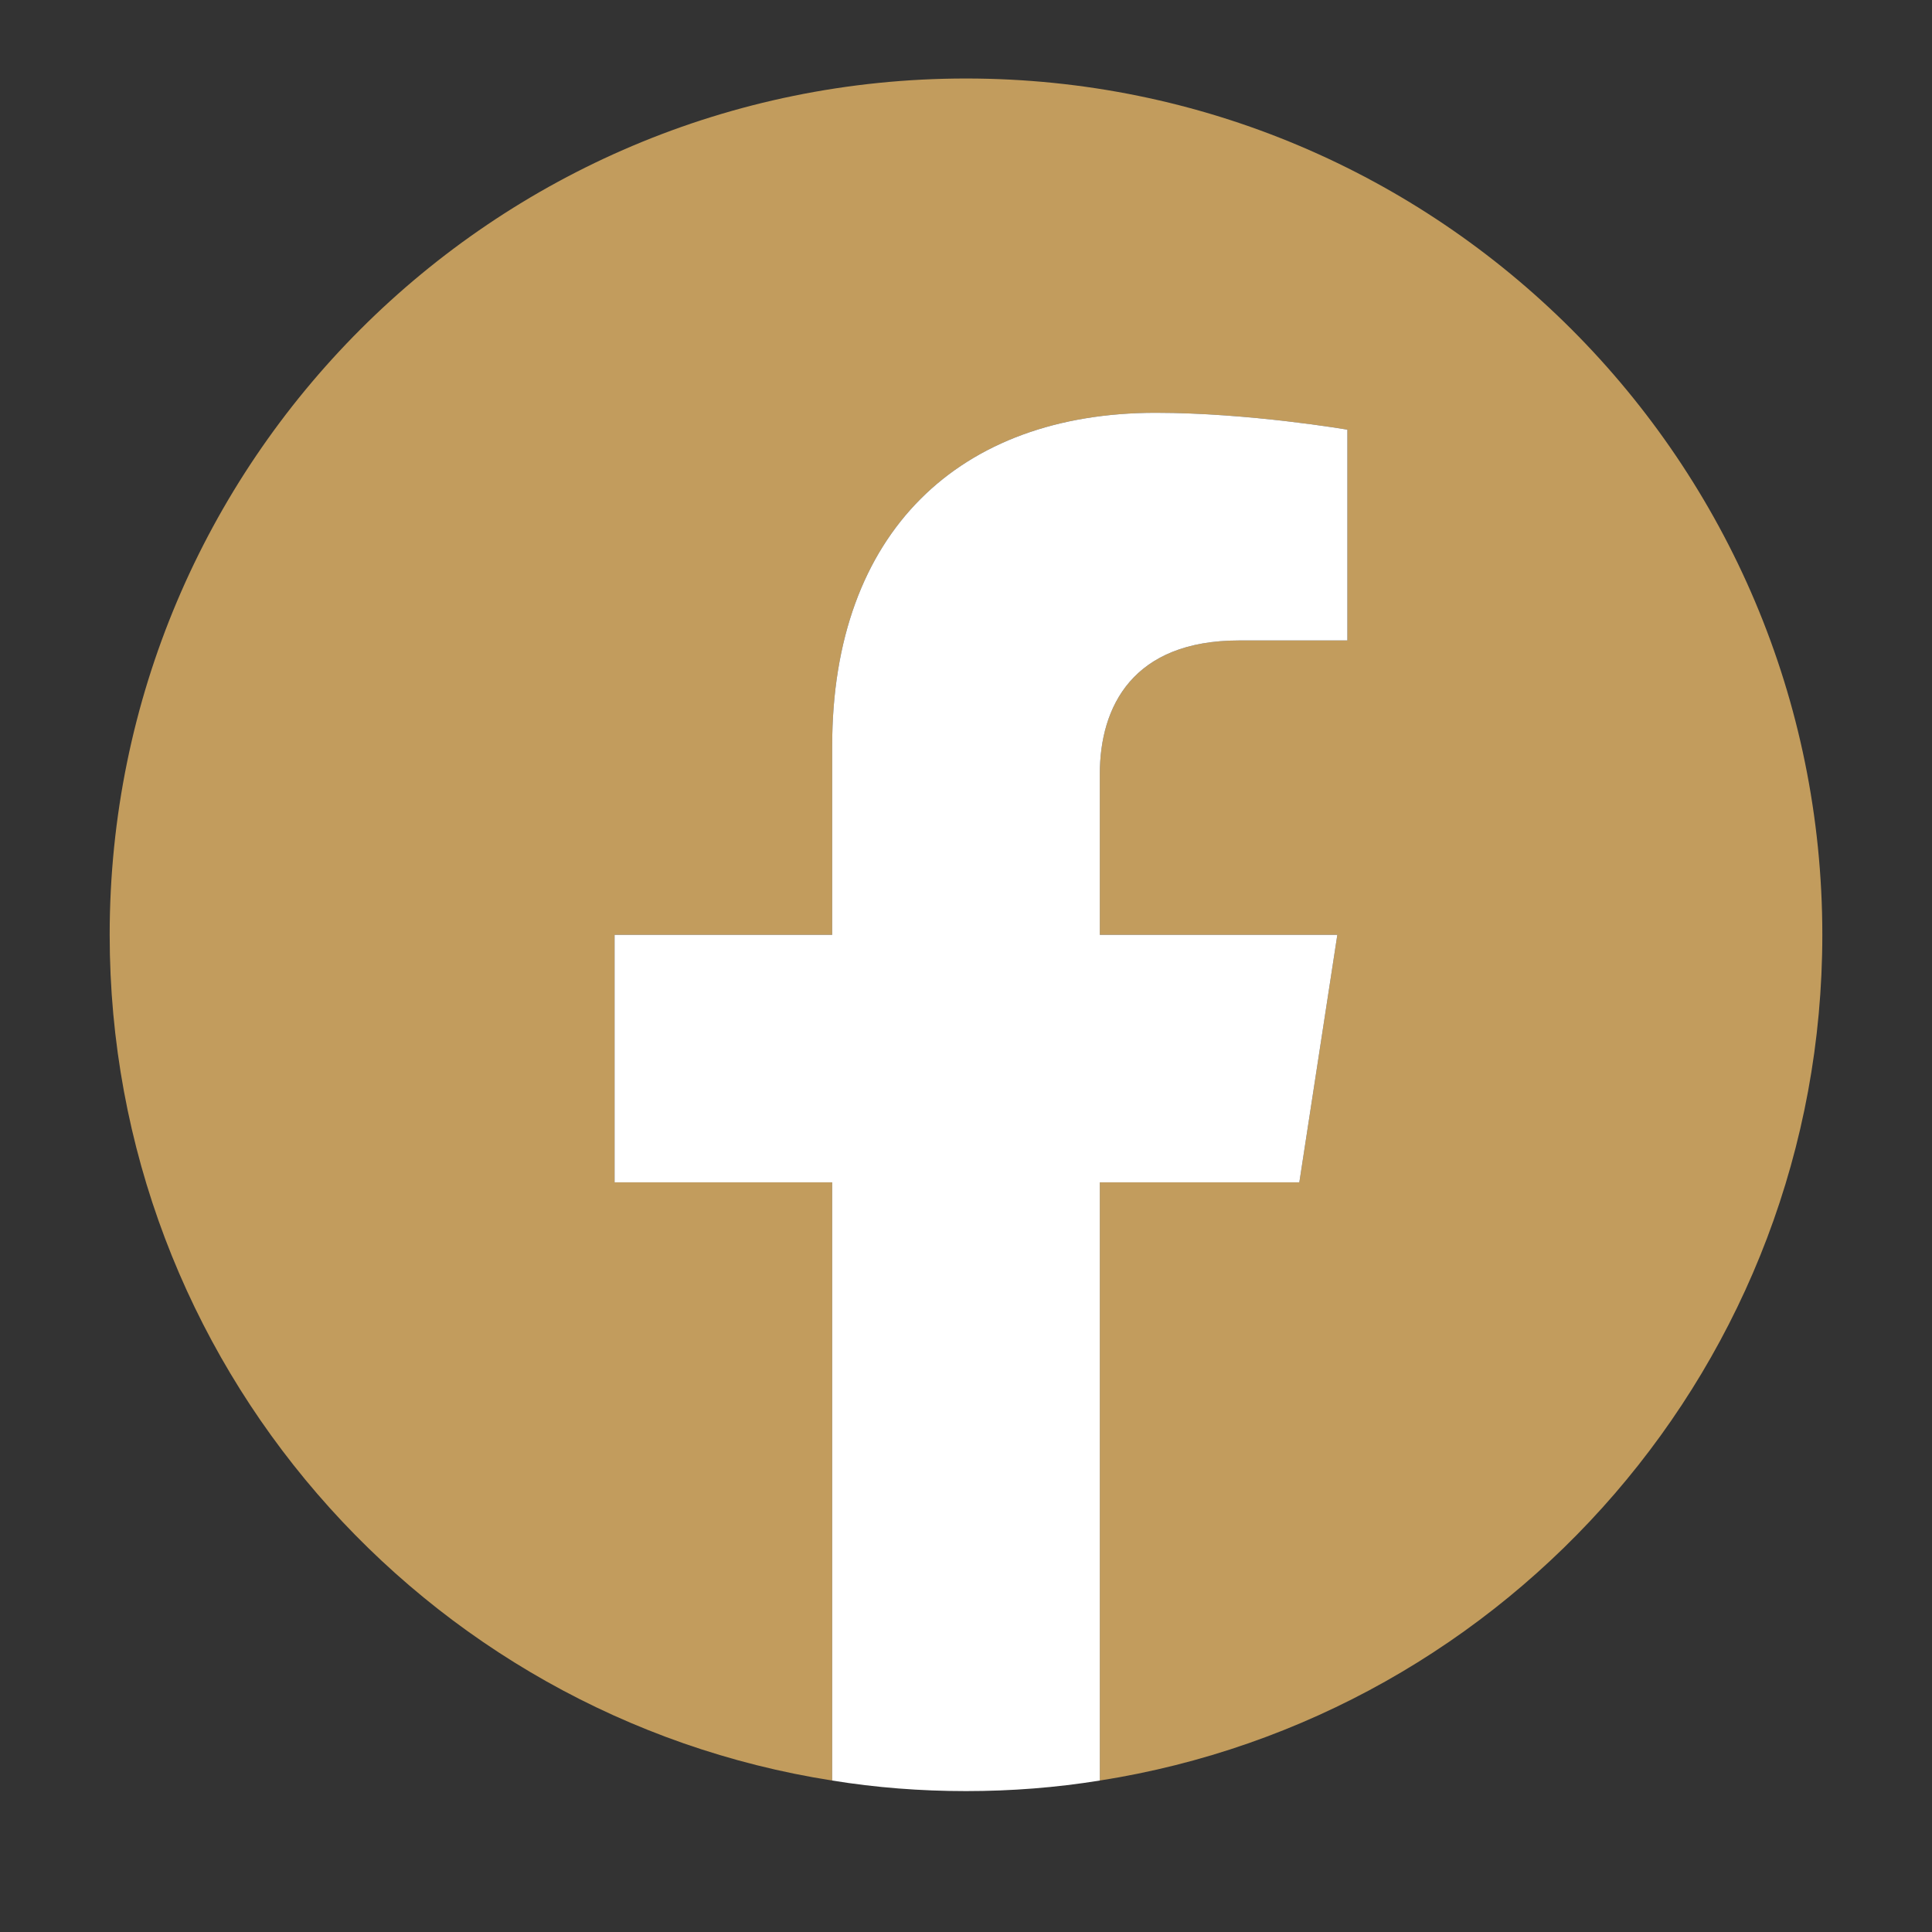 <svg xmlns="http://www.w3.org/2000/svg" xmlns:xlink="http://www.w3.org/1999/xlink" width="40" viewBox="0 0 30 30" height="40" preserveAspectRatio="xMidYMid meet"><rect x="0" y="0" width="30" height="30" fill="#333333" stroke="none"/><defs><clipPath id="4fe48acdc5"><path d="M 1.703 1.219 L 28.555 1.219 L 28.555 28 L 1.703 28 Z M 1.703 1.219 "></path></clipPath></defs><g id="f7f7fce4f9"><g clip-rule="nonzero" clip-path="url(#4fe48acdc5)"><path style=" stroke:none;fill-rule:nonzero;fill:#c29c5d;fill-opacity:1;" d="M 28.297 14.516 C 28.297 7.172 22.344 1.219 15 1.219 C 7.656 1.219 1.703 7.172 1.703 14.516 C 1.703 21.152 6.562 26.652 12.922 27.648 L 12.922 18.359 L 9.543 18.359 L 9.543 14.516 L 12.922 14.516 L 12.922 11.586 C 12.922 8.254 14.906 6.41 17.945 6.41 C 19.398 6.41 20.922 6.672 20.922 6.672 L 20.922 9.945 L 19.242 9.945 C 17.59 9.945 17.078 10.969 17.078 12.02 L 17.078 14.516 L 20.766 14.516 L 20.176 18.359 L 17.078 18.359 L 17.078 27.648 C 23.434 26.652 28.297 21.152 28.297 14.516 "></path></g><path style=" stroke:none;fill-rule:nonzero;fill:#ffffff;fill-opacity:1;" d="M 20.176 18.359 L 20.766 14.516 L 17.078 14.516 L 17.078 12.02 C 17.078 10.969 17.59 9.945 19.242 9.945 L 20.922 9.945 L 20.922 6.672 C 20.922 6.672 19.398 6.41 17.945 6.41 C 14.906 6.41 12.922 8.254 12.922 11.586 L 12.922 14.516 L 9.543 14.516 L 9.543 18.359 L 12.922 18.359 L 12.922 27.648 C 13.598 27.758 14.293 27.812 15 27.812 C 15.707 27.812 16.398 27.758 17.078 27.648 L 17.078 18.359 L 20.176 18.359 "></path></g></svg>